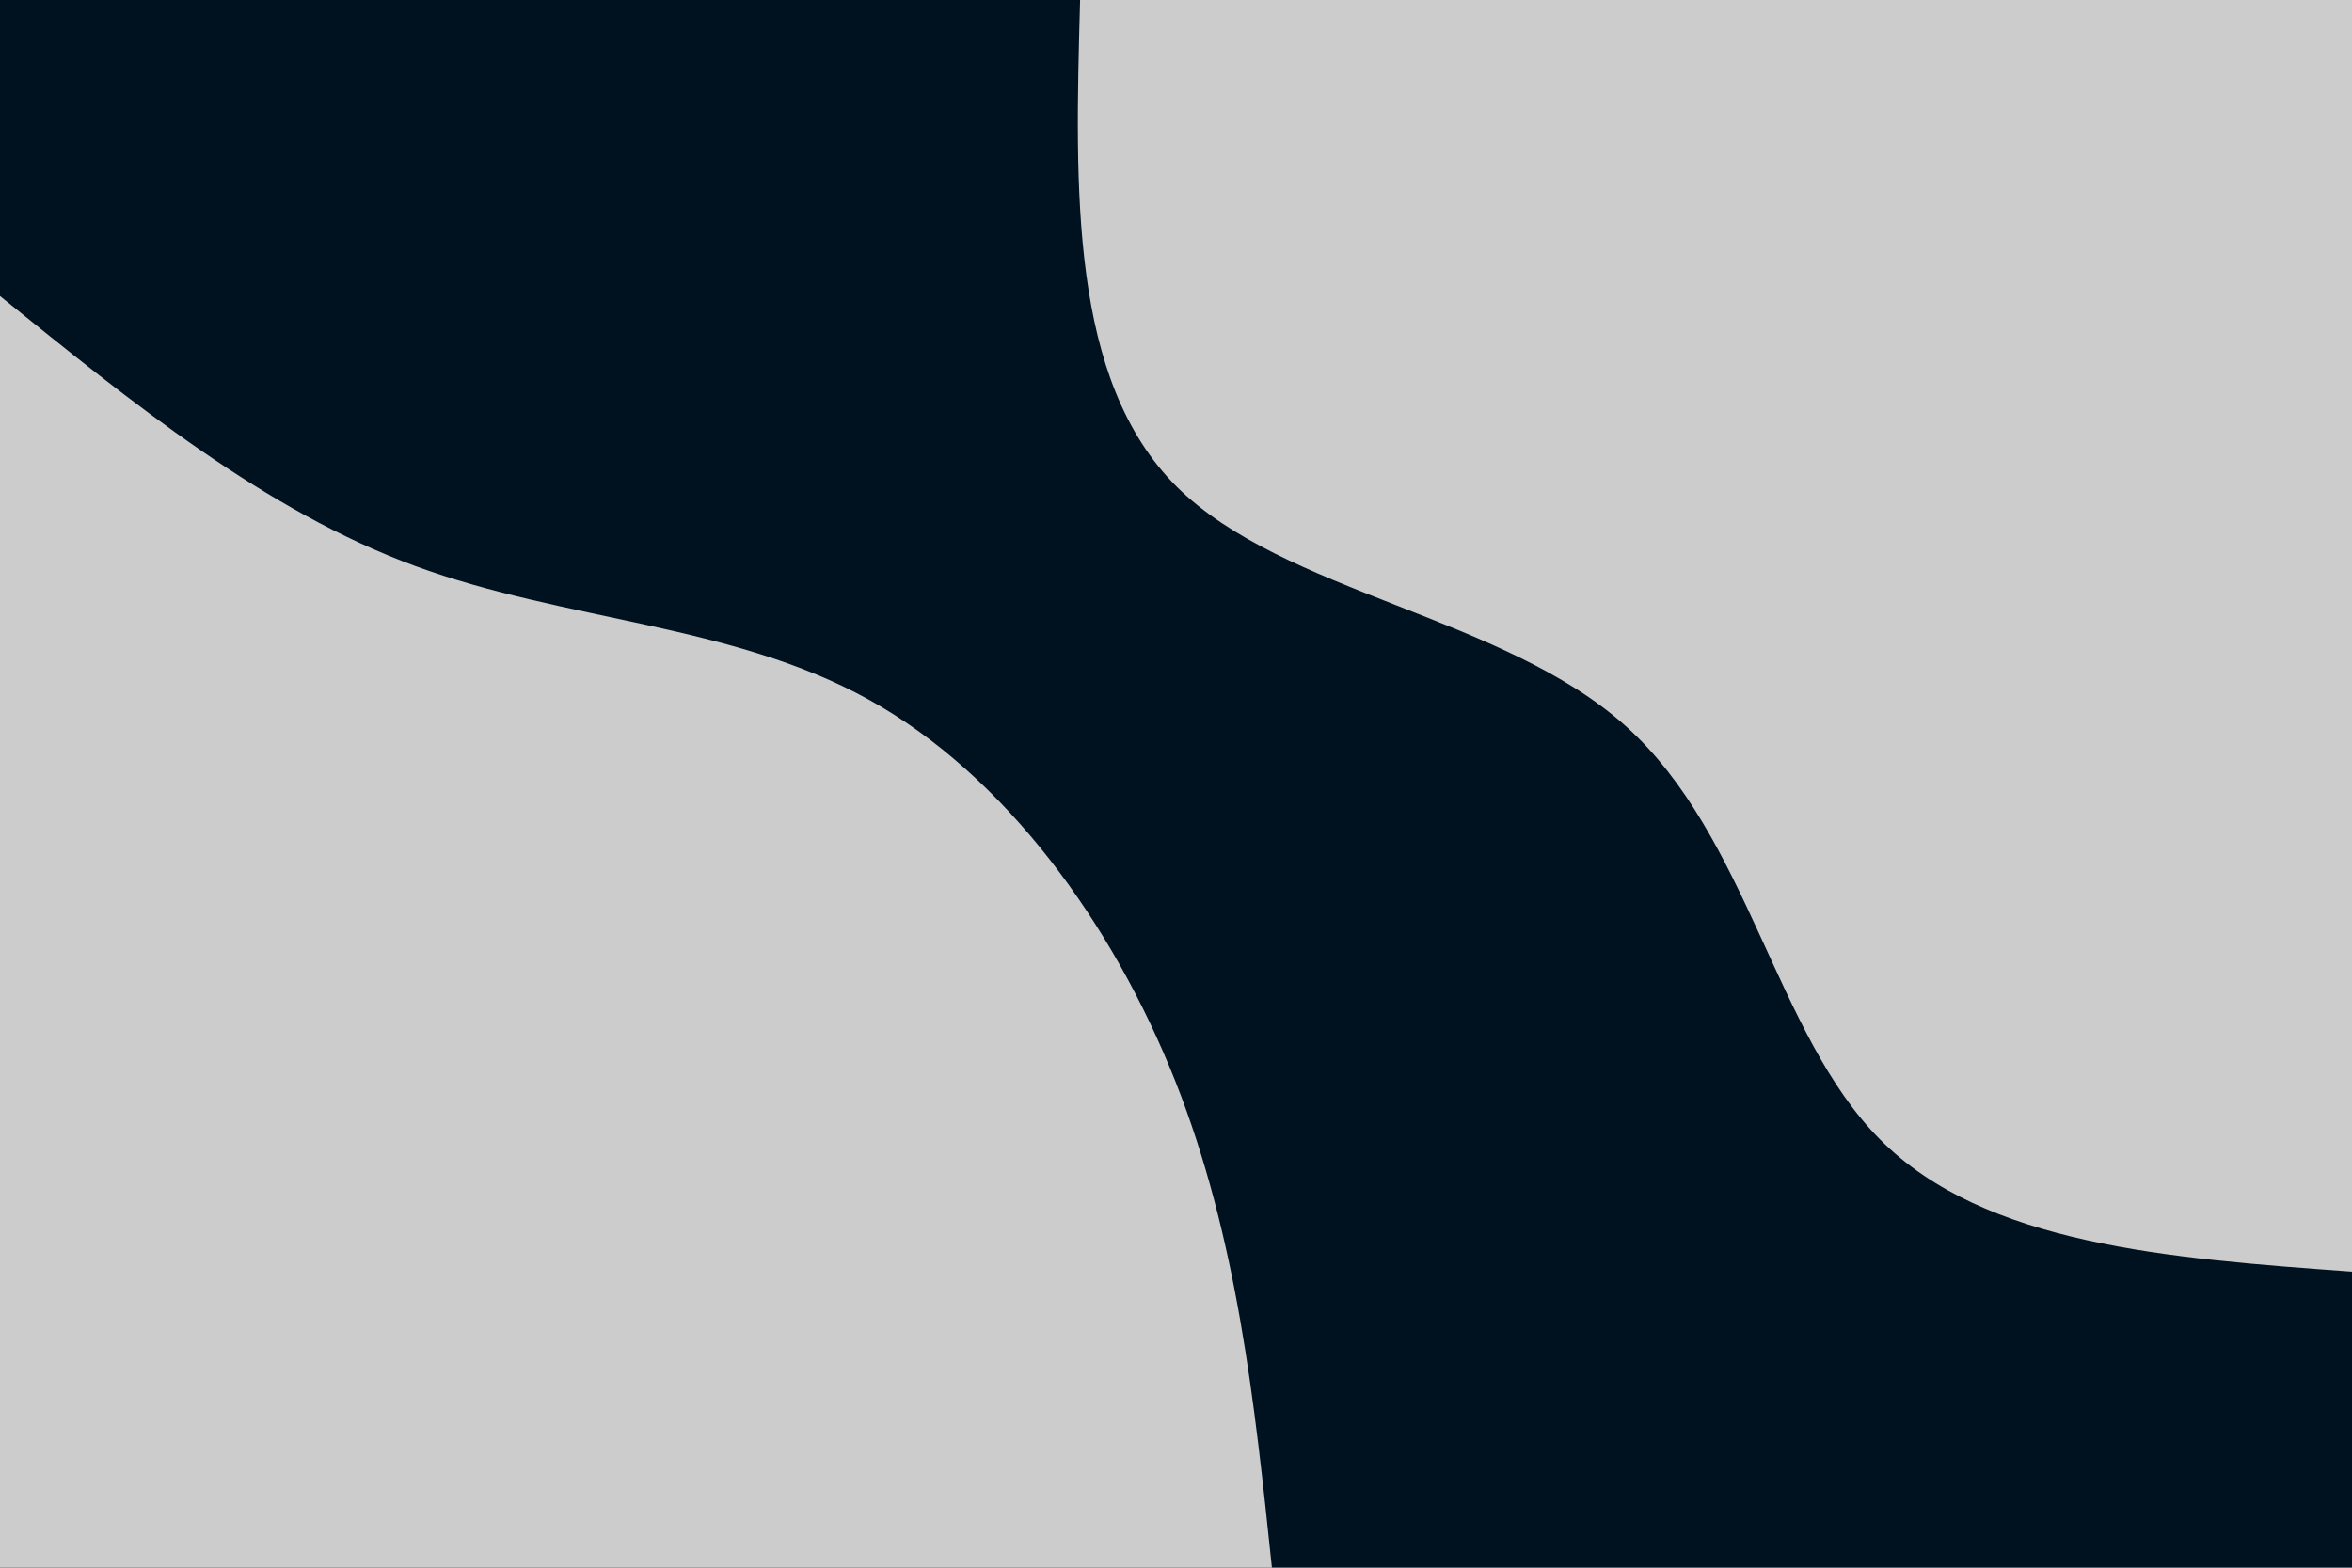 <svg id="visual" viewBox="0 0 900 600" width="900" height="600" xmlns="http://www.w3.org/2000/svg" xmlns:xlink="http://www.w3.org/1999/xlink" version="1.1"><rect x="0" y="0" width="900" height="600" fill="#001220"></rect><defs><linearGradient id="grad1_0" x1="33.3%" y1="0%" x2="100%" y2="100%"><stop offset="20%" stop-color="#001220" stop-opacity="1"></stop><stop offset="80%" stop-color="#001220" stop-opacity="1"></stop></linearGradient></defs><defs><linearGradient id="grad2_0" x1="0%" y1="0%" x2="66.7%" y2="100%"><stop offset="20%" stop-color="#001220" stop-opacity="1"></stop><stop offset="80%" stop-color="#001220" stop-opacity="1"></stop></linearGradient></defs><g transform="translate(900, 0)"><path d="M0 486.7C-70.2 481.6 -140.5 476.5 -180.6 436.1C-220.8 395.7 -230.9 320.1 -277.9 277.9C-324.9 235.7 -408.7 227 -449.7 186.3C-490.7 145.5 -488.7 72.8 -486.7 0L0 0Z" fill="#CCCCCC"></path></g><g transform="translate(0, 600)"><path d="M0 -486.7C50.8 -445.6 101.5 -404.5 158.8 -383.4C216.1 -362.3 279.9 -361.3 332.3 -332.3C384.8 -303.3 425.9 -246.3 449.7 -186.3C473.5 -126.2 480.1 -63.1 486.7 0L0 0Z" fill="#CCCCCC"></path></g></svg>